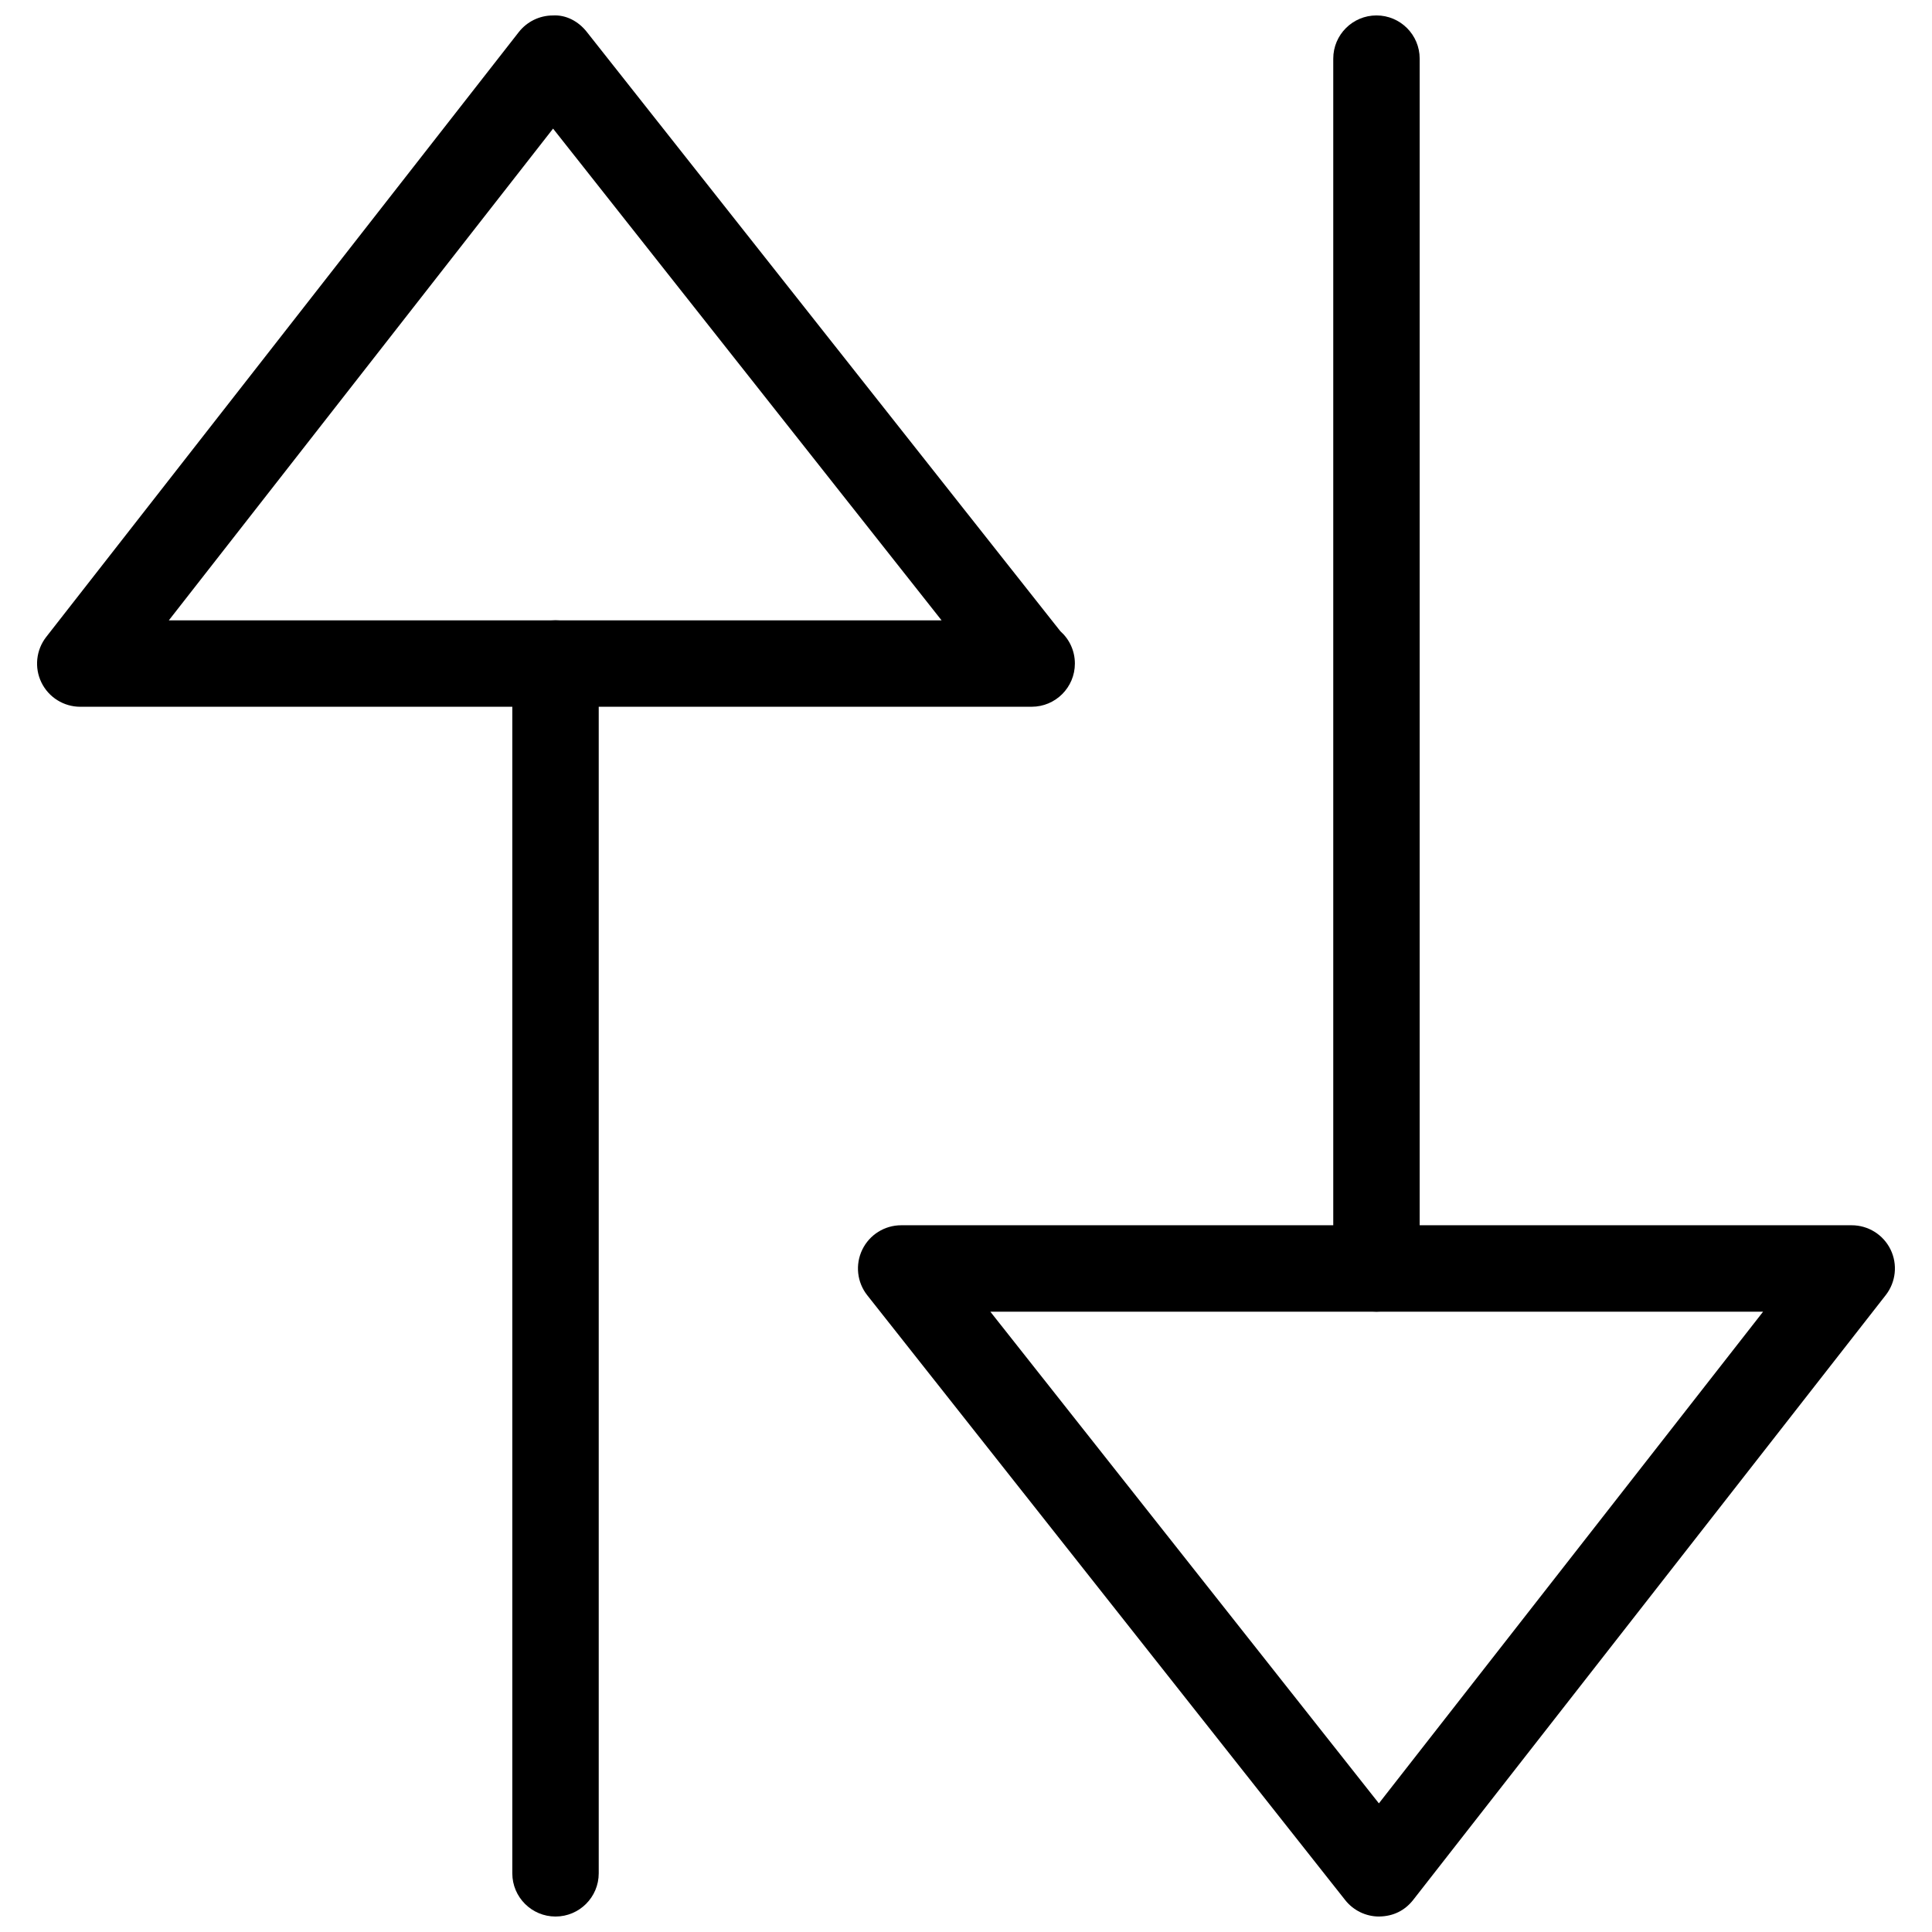 <?xml version="1.0" encoding="UTF-8"?>
<!-- The Best Svg Icon site in the world: iconSvg.co, Visit us! https://iconsvg.co -->
<svg width="800px" height="800px" version="1.1" viewBox="144 144 512 512" xmlns="http://www.w3.org/2000/svg">
 <defs>
  <clipPath id="d">
   <path d="m153 148.09h276v183.91h-276z"/>
  </clipPath>
  <clipPath id="c">
   <path d="m279 308h24v343.9h-24z"/>
  </clipPath>
  <clipPath id="b">
   <path d="m371 468h276v183.9h-276z"/>
  </clipPath>
  <clipPath id="a">
   <path d="m497 148.09h24v343.91h-24z"/>
  </clipPath>
 </defs>
 <g>
  <g clip-path="url(#d)">
   <path d="m417.4 331.3h-252.13c-4.375 0-8.371-2.496-10.293-6.434-1.914-3.93-1.422-8.613 1.27-12.07l125.24-160.3c2.164-2.762 5.484-4.387 8.988-4.398 3.562-0.23 6.848 1.59 9.023 4.352l125.5 158.82c2.367 2.098 3.856 5.164 3.856 8.578 0 6.32-5.129 11.449-11.449 11.449zm-228.66-22.898h204.79l-102.96-130.32z" fill-rule="evenodd"/>
  </g>
  <g clip-path="url(#c)">
   <path d="m291.22 651.9c-6.32 0-11.453-5.129-11.453-11.449v-320.61c0-6.32 5.133-11.449 11.453-11.449 6.32 0 11.449 5.129 11.449 11.449v320.61c0 6.32-5.129 11.449-11.449 11.449" fill-rule="evenodd"/>
  </g>
  <g clip-path="url(#b)">
   <path d="m509.47 651.9c-3.492 0-6.801-1.602-8.977-4.352l-126.66-160.29c-2.727-3.449-3.231-8.141-1.316-12.094 1.91-3.949 5.918-6.457 10.305-6.457h251.9c4.375 0 8.371 2.496 10.297 6.434 1.91 3.93 1.418 8.613-1.273 12.07l-125.24 160.29c-2.176 2.769-5.223 4.352-9.035 4.394zm-103.02-160.29 102.97 130.3 101.82-130.3z" fill-rule="evenodd"/>
  </g>
  <g clip-path="url(#a)">
   <path d="m508.78 491.6c-6.324 0-11.453-5.133-11.453-11.453v-320.61c0-6.32 5.129-11.449 11.453-11.449 6.32 0 11.449 5.129 11.449 11.449v320.61c0 6.32-5.129 11.453-11.449 11.453" fill-rule="evenodd"/>
  </g>
 </g>
</svg>